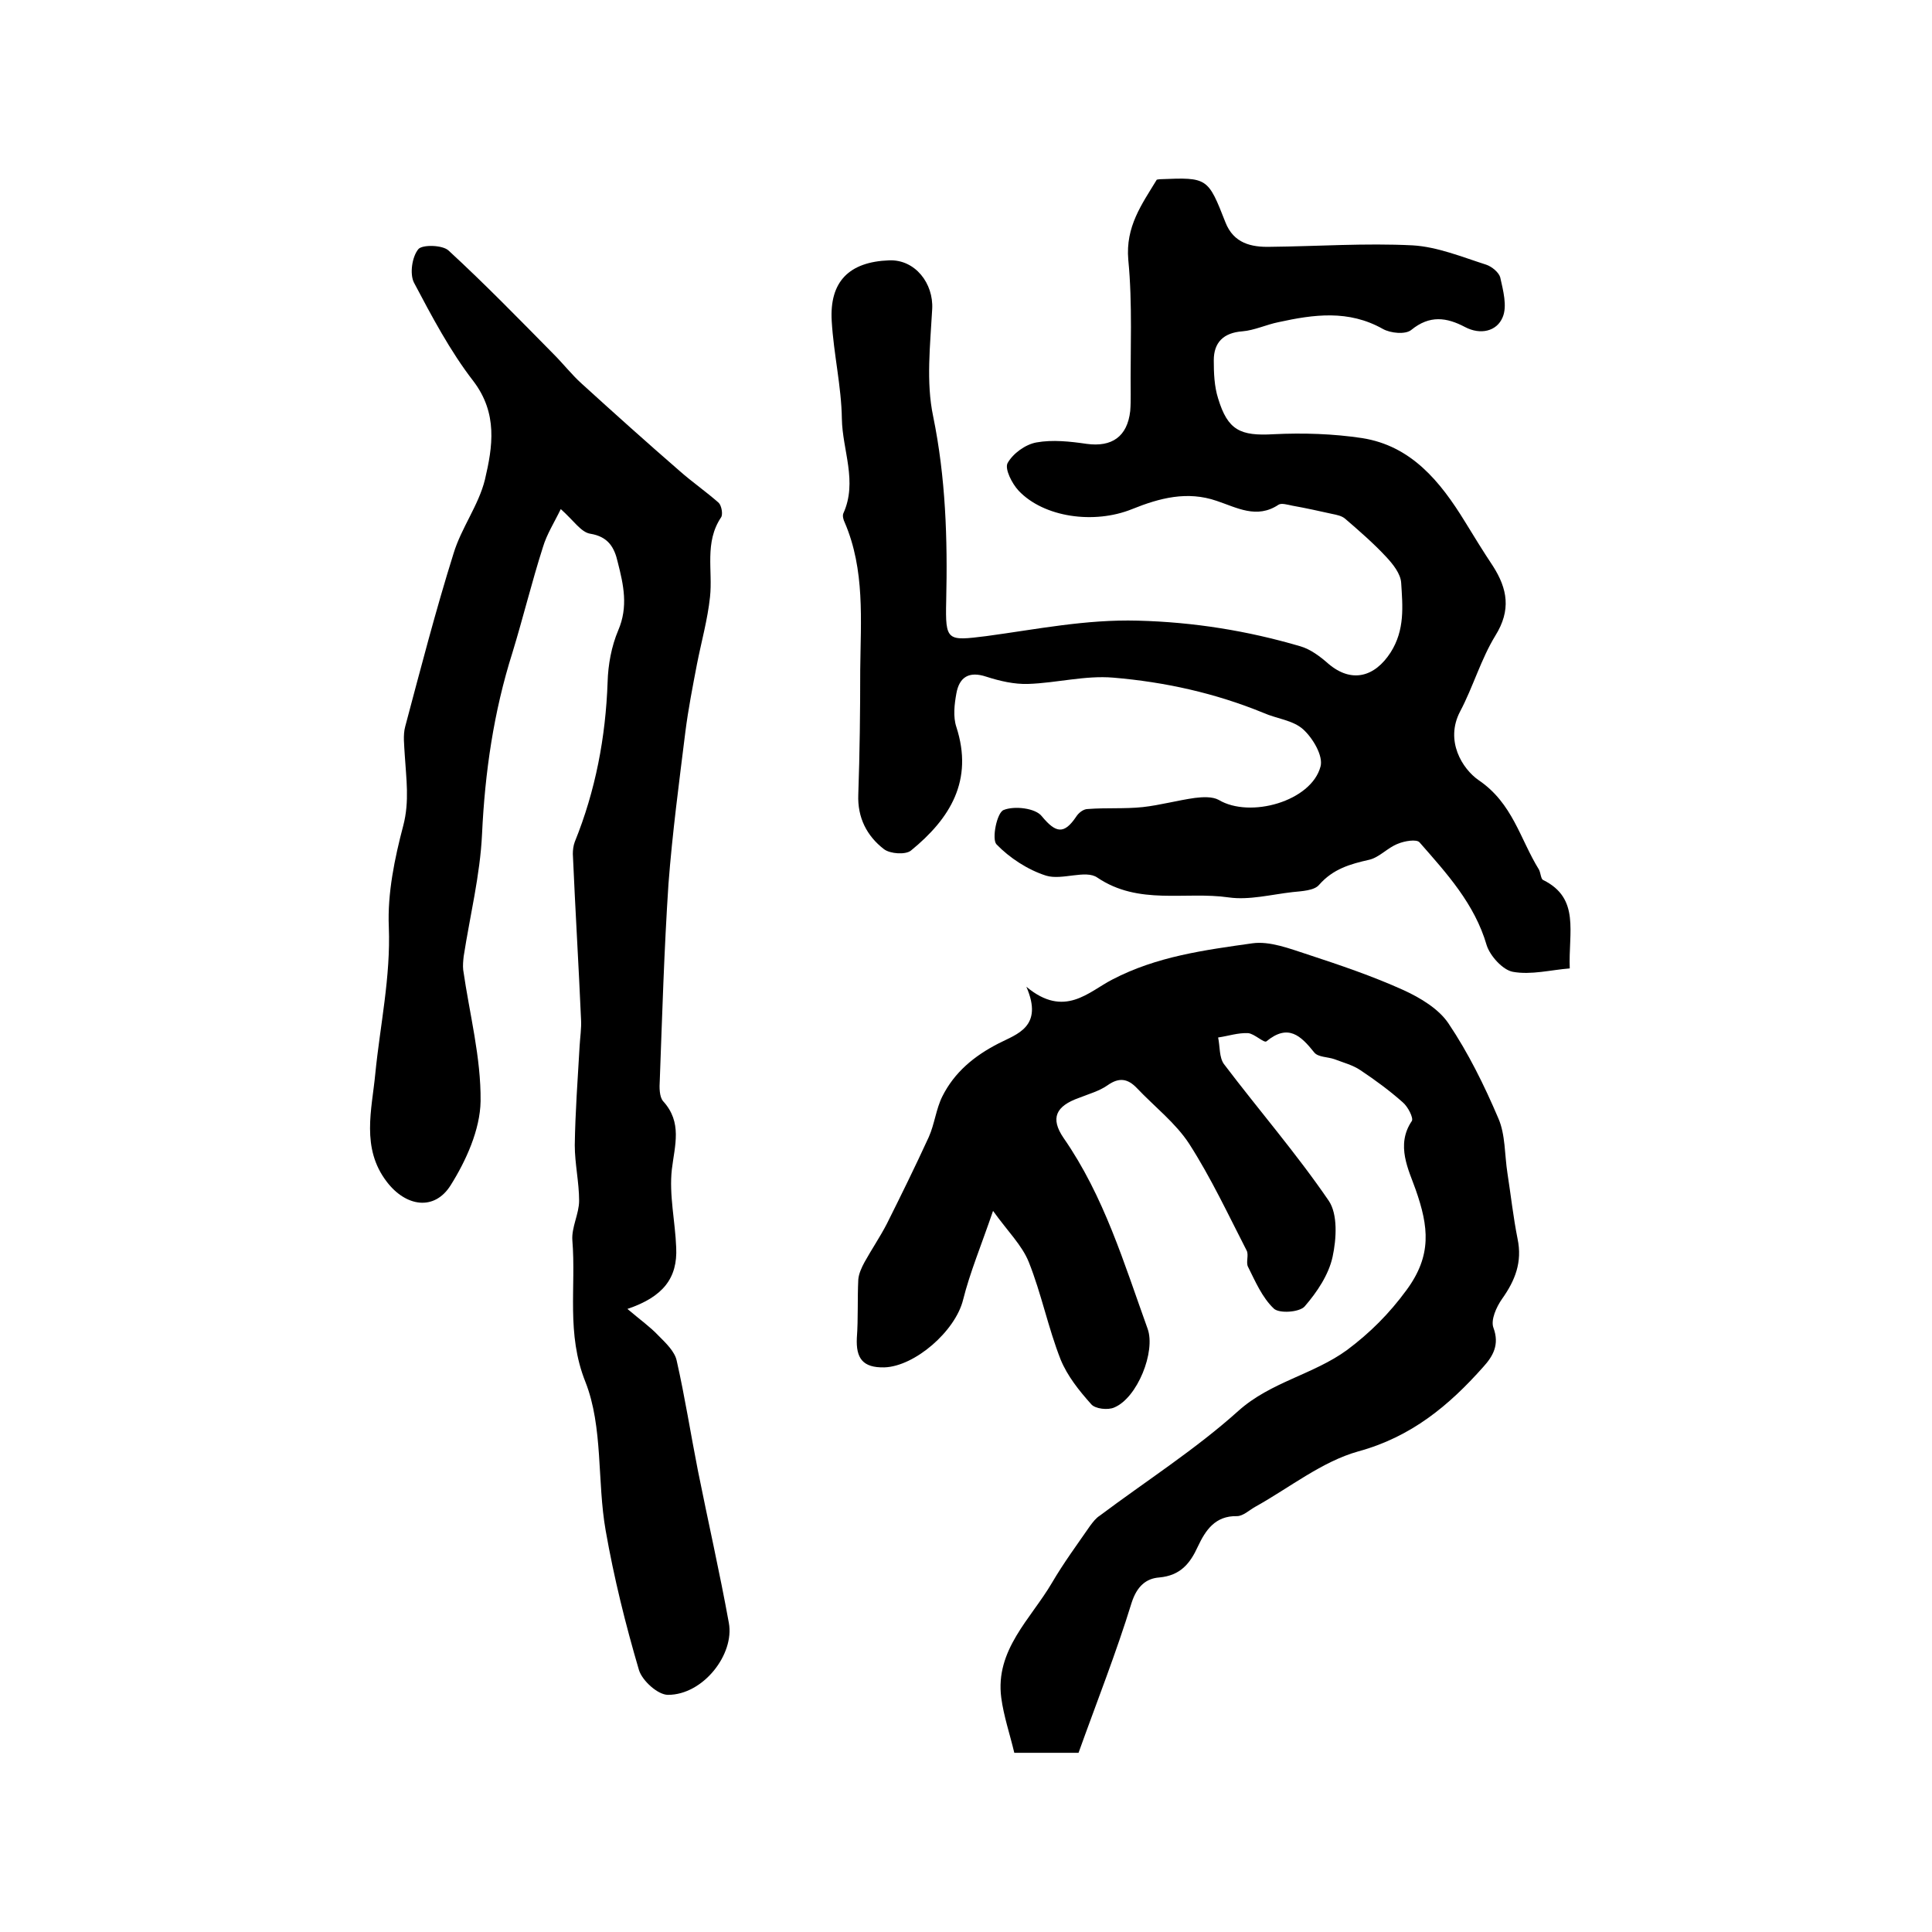 <?xml version="1.0" encoding="utf-8"?>
<!-- Generator: Adobe Illustrator 22.0.0, SVG Export Plug-In . SVG Version: 6.00 Build 0)  -->
<svg version="1.1" id="图层_1" xmlns="http://www.w3.org/2000/svg" xmlns:xlink="http://www.w3.org/1999/xlink" x="0px" y="0px"
	 viewBox="0 0 400 400" style="enable-background:new 0 0 400 400;" xml:space="preserve">
<style type="text/css">
	.st0{fill:#FFFFFF;}
</style>
<g>
	
	<path d="M239.5,37.2c0.1,0,0.4-0.1,0.8-0.1c9.7-0.4,9.8-0.3,13.4,8.9c1.7,4.4,5.4,5.2,9.3,5.1c9.8-0.1,19.7-0.8,29.5-0.3
		c5.1,0.3,10.2,2.4,15.2,4c1.2,0.4,2.6,1.6,2.9,2.6c0.6,2.7,1.5,6,0.5,8.3c-1.2,2.9-4.6,3.7-7.8,2c-3.8-2-7.3-2.5-11.1,0.6
		c-1.2,1-4.3,0.7-5.9-0.2c-7.1-4-14.3-3-21.6-1.4c-2.5,0.5-5,1.7-7.5,1.9c-3.9,0.3-5.9,2.3-5.9,6c0,2.6,0.1,5.4,0.9,7.9
		c2,6.6,4.6,7.8,11.5,7.4c6.1-0.3,12.3-0.1,18.3,0.8c10.2,1.6,16.2,9,21.3,17.3c1.9,3.1,3.8,6.2,5.8,9.2c3,4.7,3.8,9.1,0.5,14.4
		c-3,4.9-4.6,10.6-7.3,15.7c-3.2,6.1,0.5,11.9,3.8,14.2c7.1,4.8,8.6,12.2,12.5,18.5c0.4,0.7,0.4,2,0.9,2.2
		c7.7,3.8,5.2,10.8,5.5,18.3c-3.9,0.3-8,1.4-11.8,0.7c-2.1-0.4-4.7-3.3-5.4-5.5c-2.5-8.6-8.3-14.9-13.9-21.3
		c-0.6-0.7-3.1-0.3-4.5,0.3c-2.1,0.8-3.8,2.8-5.9,3.3c-4,0.9-7.5,1.9-10.4,5.2c-1,1.2-3.6,1.3-5.5,1.5c-4.4,0.5-9,1.7-13.2,1.1
		c-9-1.3-18.6,1.7-27.2-4.1c-2.4-1.7-7.3,0.6-10.6-0.4c-3.8-1.2-7.6-3.7-10.3-6.5c-1-1.1,0.1-6.6,1.5-7.1c2.2-0.9,6.6-0.4,7.9,1.3
		c2.9,3.5,4.6,3.8,7.1,0.1c0.5-0.8,1.5-1.6,2.4-1.6c3.8-0.3,7.6,0,11.4-0.4c3.6-0.4,7.2-1.4,10.8-1.9c1.6-0.2,3.6-0.3,4.9,0.4
		c6.5,3.9,19.2,0.3,21.1-6.9c0.6-2.2-1.6-5.9-3.6-7.7c-2.1-1.9-5.5-2.2-8.2-3.4c-10-4.1-20.4-6.4-31.1-7.3
		c-5.8-0.5-11.7,1.1-17.6,1.3c-2.9,0.1-5.9-0.6-8.7-1.5c-3.6-1.2-5.6,0.1-6.2,3.5c-0.4,2.2-0.7,4.8,0,6.9c3.6,11.1-1.3,19-9.4,25.6
		c-1.1,0.9-4.3,0.7-5.6-0.3c-3.5-2.7-5.5-6.5-5.3-11.3c0.3-8.6,0.4-17.2,0.4-25.8c0.1-10.3,1-20.7-3.2-30.5
		c-0.3-0.6-0.5-1.4-0.3-1.9c3-6.6-0.2-13.1-0.3-19.6c-0.1-6.7-1.7-13.4-2.1-20.2c-0.5-8.2,3.6-12.3,11.9-12.6
		c5.4-0.2,9.2,4.8,8.9,10.1c-0.4,7.4-1.3,15.1,0.2,22.2c2.6,12.7,3,25.4,2.7,38.2c-0.2,8.4,0.2,8.3,8.3,7.3
		c10.4-1.4,20.6-3.5,31.4-3.2c11.6,0.3,22.7,2.1,33.6,5.3c2.1,0.6,4.1,2.1,5.8,3.6c4.8,4.1,9.6,2.8,12.9-2.3c3-4.7,2.5-9.6,2.2-14.4
		c-0.1-1.9-1.7-3.9-3.1-5.4c-2.6-2.8-5.6-5.4-8.5-7.9c-0.7-0.6-1.7-0.8-2.7-1c-2.7-0.6-5.4-1.2-8.2-1.7c-1-0.2-2.3-0.6-2.9-0.2
		c-4.5,3-8.6,0.6-12.8-0.8c-6.1-2.1-11.8-0.6-17.5,1.7c-7.9,3.2-18.3,1.7-23.5-3.8c-1.4-1.5-2.9-4.5-2.3-5.7c1.1-2,3.7-3.9,6-4.3
		c3.3-0.6,7-0.2,10.4,0.3c5.2,0.7,8.4-1.5,9-6.8c0.1-1.2,0.1-2.3,0.1-3.5c-0.1-9.3,0.4-18.6-0.5-27.8
		C233,46.9,236.4,42.3,239.5,37.2z"/>
	<path d="M129.9,271c2.7,2.3,4.7,3.7,6.4,5.5c1.5,1.5,3.4,3.3,3.8,5.2c1.7,7.5,2.9,15.2,4.4,22.8c2.1,10.5,4.5,21,6.4,31.5
		c1.2,6.5-5.3,14.9-12.6,14.9c-2.1,0-5.3-2.9-6-5.1c-2.8-9.5-5.2-19.2-6.9-28.9c-1.8-10.2-0.5-21.4-4.2-30.8
		c-4-10-1.9-19.6-2.7-29.3c-0.2-2.7,1.4-5.5,1.4-8.2c0-3.8-0.9-7.7-0.9-11.5c0.1-6.8,0.6-13.6,1-20.5c0.1-1.8,0.4-3.7,0.3-5.5
		c-0.5-11.4-1.2-22.8-1.7-34.3c0-0.8,0.1-1.7,0.4-2.5c4.3-10.6,6.4-21.7,6.8-33.1c0.1-3.6,0.8-7.4,2.2-10.7
		c2.1-4.9,1.1-9.4-0.1-14.1c-0.7-3.1-2-5.3-5.7-5.9c-1.9-0.3-3.4-2.7-6.1-5.1c-1.3,2.7-2.9,5.2-3.7,7.9c-2.3,7.2-4.1,14.6-6.3,21.8
		c-3.9,12.3-5.7,24.8-6.3,37.6c-0.4,8.5-2.5,16.9-3.8,25.3c-0.1,0.9-0.2,1.9-0.1,2.8c1.3,9.1,3.7,18.1,3.6,27.2
		c-0.1,5.9-3,12.3-6.2,17.4c-3.4,5.4-9.3,4.4-13.2-0.7c-5.4-7-3.1-15-2.4-22.4c1-10.1,3.2-20,2.8-30.4c-0.3-6.9,1.2-14.2,3-21
		c1.3-5,0.6-9.7,0.3-14.6c-0.1-2-0.4-4.1,0.1-5.9c3.2-12,6.3-24,10-35.8c1.6-5.3,5.2-10,6.5-15.3c1.6-6.8,2.7-13.7-2.4-20.4
		c-4.8-6.2-8.6-13.4-12.3-20.4c-0.9-1.8-0.4-5.3,0.9-6.9c0.8-1,5.1-0.9,6.3,0.3c7.5,6.9,14.6,14.2,21.7,21.4c2,2,3.8,4.3,5.8,6.1
		c6.7,6.1,13.5,12.2,20.3,18.1c2.6,2.3,5.5,4.3,8.1,6.6c0.6,0.6,0.9,2.4,0.5,3c-3.5,5.2-1.7,11-2.3,16.5c-0.5,4.7-1.8,9.3-2.7,13.9
		c-0.9,4.7-1.8,9.3-2.4,14c-1.3,10.5-2.7,21-3.5,31.5c-0.9,13.6-1.3,27.2-1.8,40.7c-0.1,1.4-0.1,3.4,0.7,4.3c4,4.4,2.4,9.1,1.8,14.1
		c-0.6,5.3,0.7,10.8,0.9,16.2C140.3,264.6,137.3,268.5,129.9,271z"/>
	<path d="M223.3,362.9c-4.5,0-8.7,0-13.3,0c-0.9-3.8-2.2-7.6-2.7-11.4c-1.3-9.9,6.1-16.3,10.5-23.8c2.4-4.1,5.2-7.9,7.9-11.8
		c0.6-0.8,1.2-1.6,2-2.1c9.6-7.2,19.8-13.7,28.7-21.7c6.7-6,15.5-7.5,22.5-12.6c4.8-3.6,8.7-7.5,12.3-12.4
		c5.3-7.2,4.6-13.1,1.9-20.8c-1.4-4-4.2-9.2-0.8-14.2c0.4-0.6-0.8-3-1.9-3.9c-2.7-2.4-5.7-4.6-8.7-6.6c-1.6-1.1-3.6-1.6-5.4-2.3
		c-1.4-0.5-3.4-0.4-4.2-1.4c-2.8-3.5-5.4-6-9.9-2.3c-0.5,0.4-2.5-1.6-3.8-1.7c-2.1-0.1-4.1,0.6-6.2,0.9c0.4,1.9,0.2,4.1,1.2,5.5
		c7.2,9.5,15,18.5,21.7,28.3c1.9,2.8,1.6,7.9,0.8,11.6c-0.8,3.7-3.2,7.3-5.8,10.3c-1.1,1.2-5.3,1.5-6.4,0.4
		c-2.4-2.3-3.8-5.6-5.3-8.6c-0.5-0.9,0.2-2.5-0.3-3.4c-3.8-7.4-7.4-15.1-11.9-22.1c-2.8-4.3-7.2-7.7-10.8-11.5
		c-1.9-2-3.7-2.3-6.1-0.6c-1.7,1.2-3.9,1.8-5.9,2.6c-4.8,1.7-6,4.2-3.2,8.3c8.4,12.1,12.5,25.9,17.4,39.5c1.7,4.7-2.1,14.3-6.9,16.3
		c-1.3,0.6-4,0.3-4.8-0.7c-2.5-2.8-4.9-5.8-6.3-9.2c-2.6-6.6-4-13.7-6.6-20.2c-1.4-3.5-4.4-6.4-7.4-10.6c-2.5,7.3-4.8,12.8-6.2,18.4
		c-1.6,6.5-10,13.8-16.3,14c-4.5,0.1-5.9-1.9-5.7-6.1c0.3-4,0.1-8.1,0.3-12.1c0.1-1.2,0.7-2.5,1.3-3.6c1.5-2.7,3.2-5.2,4.6-7.9
		c3-6,5.9-11.9,8.7-18c1.2-2.7,1.5-5.8,2.8-8.4c2.5-5,6.6-8.4,11.7-11c3.7-1.9,9.3-3.4,5.7-11.7c7.9,6.6,12.9,1,17.8-1.5
		c9.2-4.8,19.1-6.1,29-7.5c3.6-0.5,7.7,1.1,11.4,2.3c6.7,2.2,13.5,4.5,19.9,7.4c3.5,1.6,7.3,3.9,9.3,6.9c4.1,6.1,7.4,12.8,10.3,19.6
		c1.5,3.4,1.3,7.6,1.9,11.4c0.7,4.5,1.2,9.1,2.1,13.6c1,4.8-0.5,8.6-3.2,12.4c-1.2,1.7-2.4,4.4-1.8,6c1.3,3.5-0.1,5.9-2.1,8.1
		c-7.1,8-14.9,14.5-25.9,17.5c-7.5,2.1-14.2,7.5-21.2,11.4c-1.3,0.7-2.6,2-3.9,2c-4.5-0.1-6.5,2.9-8.1,6.3c-1.6,3.5-3.6,6-8,6.4
		c-2.7,0.2-4.6,1.8-5.7,5.2C231.1,342.2,227.1,352.3,223.3,362.9z"/>
</g>
</svg>
